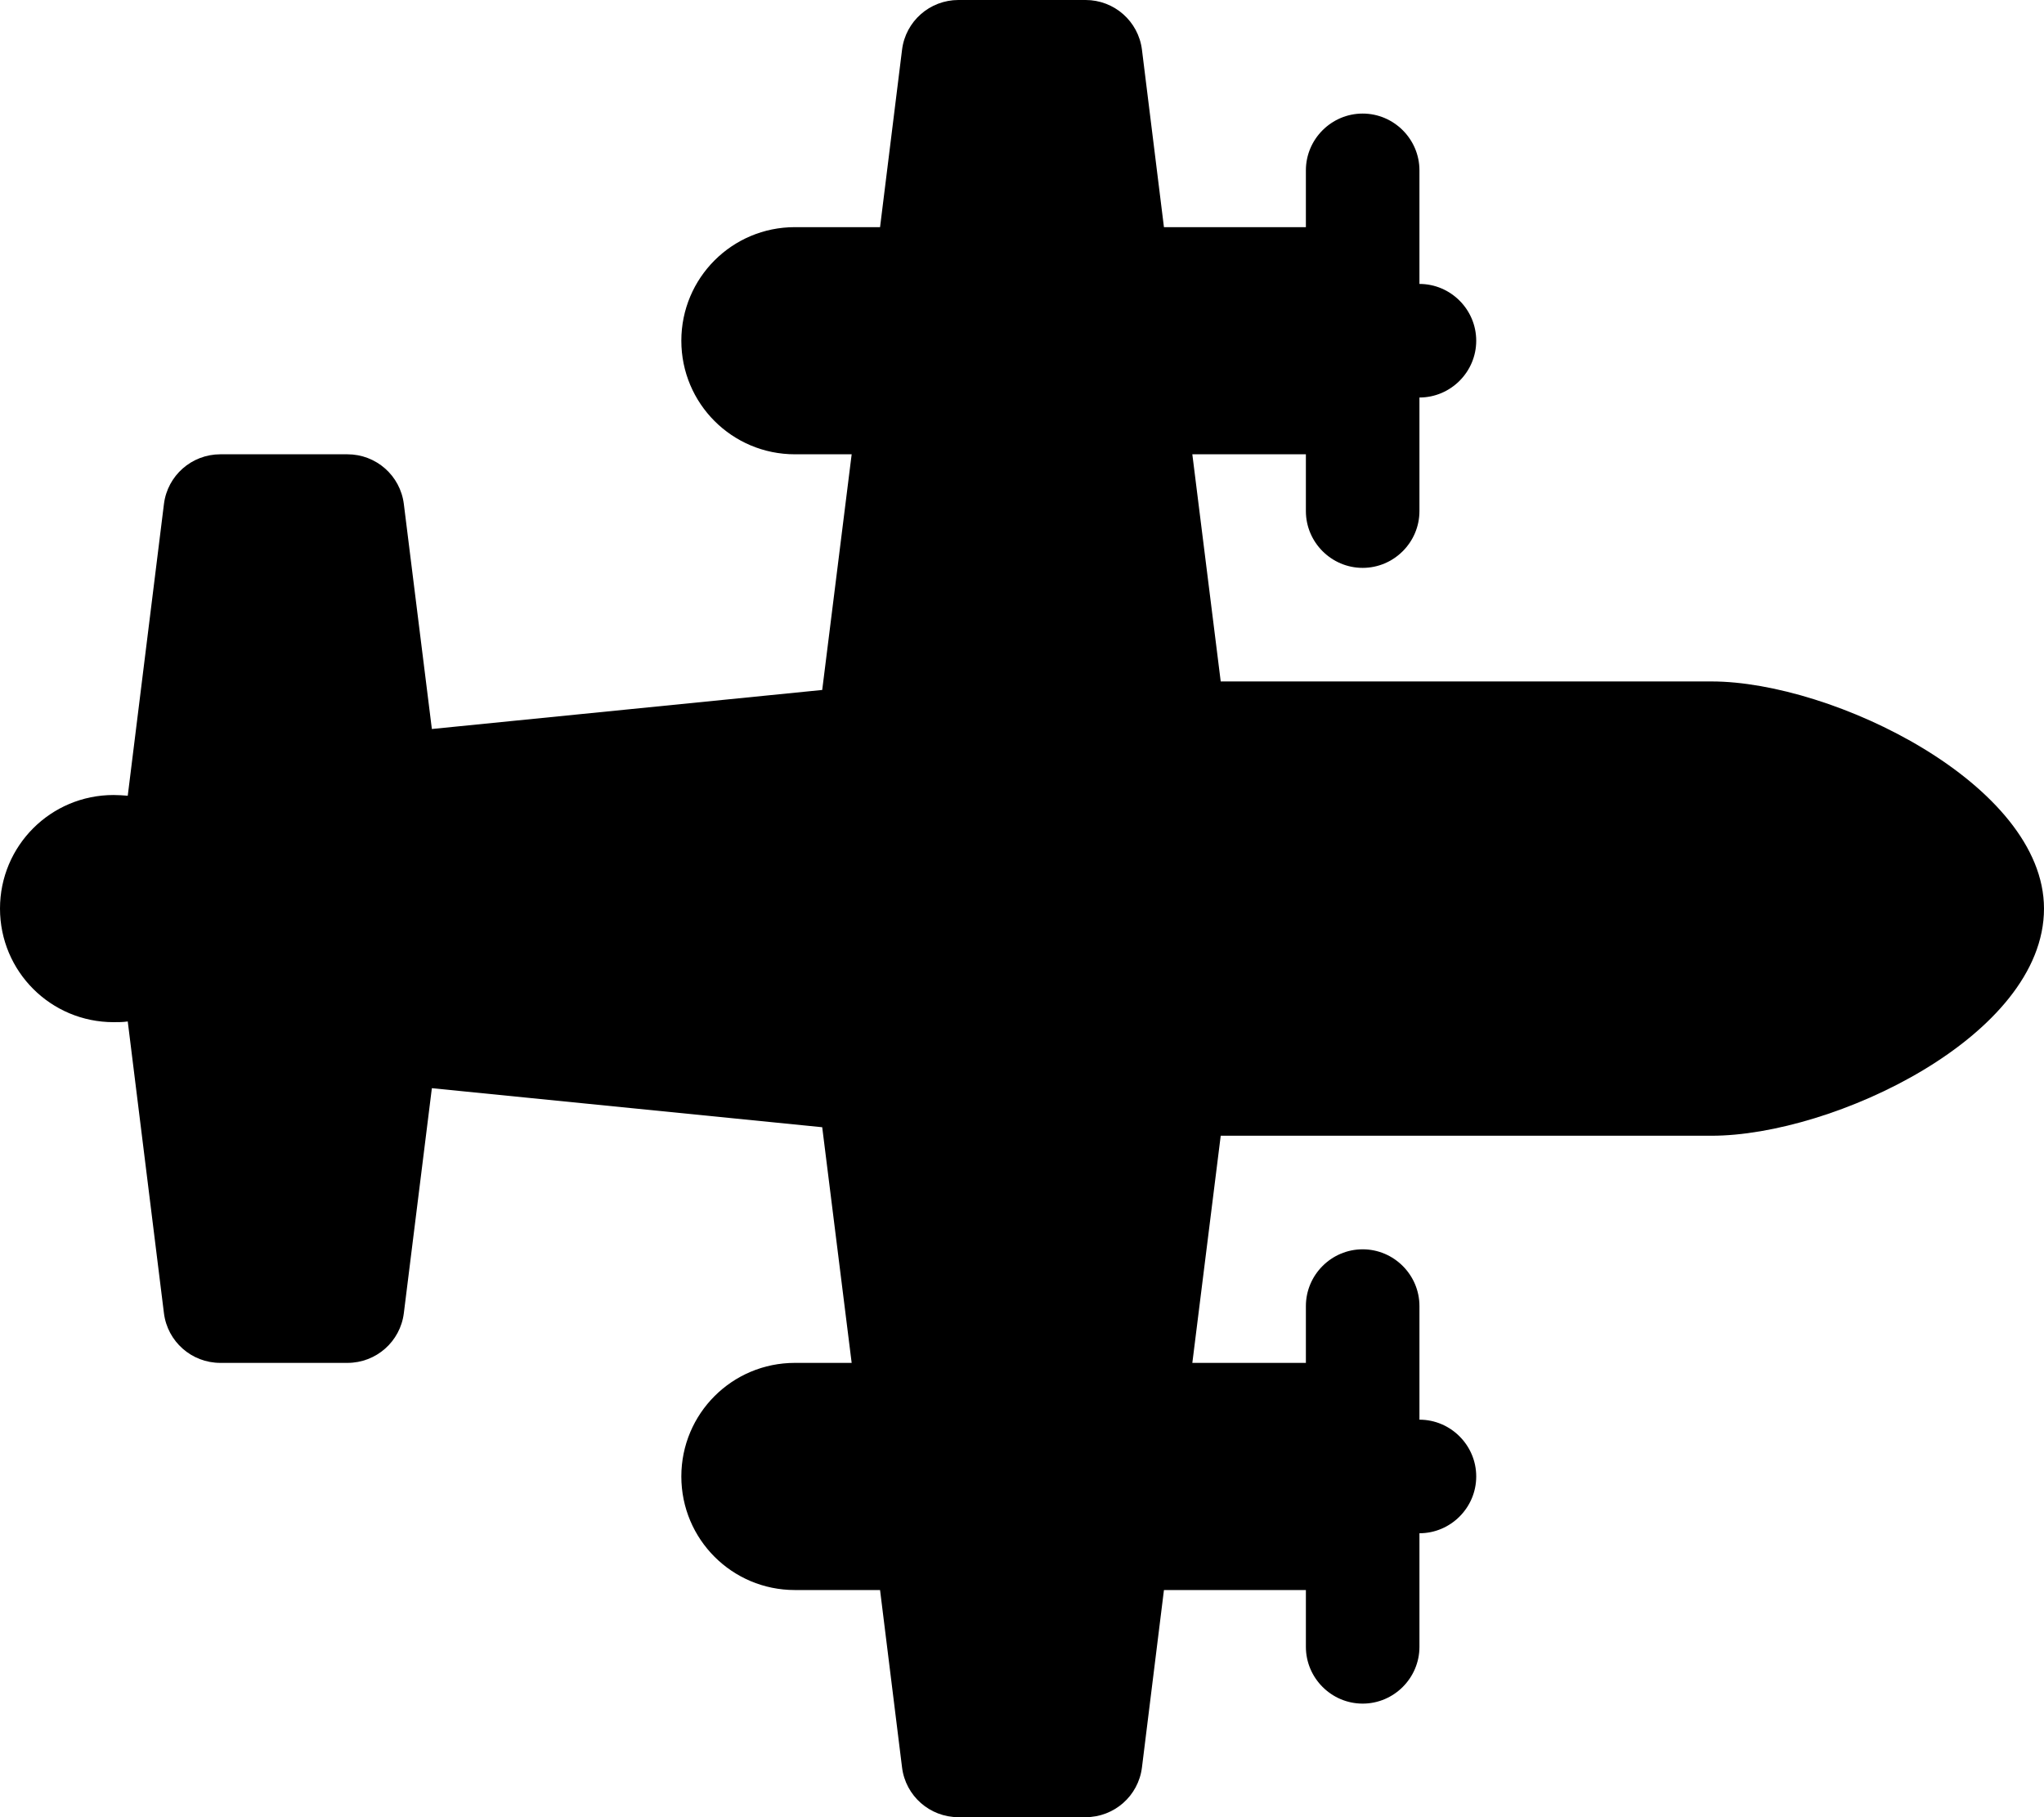 <svg xmlns="http://www.w3.org/2000/svg" viewBox="0 0 576 512"><!--! Font Awesome Pro 6.7.1 by @fontawesome - https://fontawesome.com License - https://fontawesome.com/license (Commercial License) Copyright 2024 Fonticons, Inc. --><path d="M240 384l-8.3-66.4-110-11L113.8 370c-1 8-7.8 14-15.9 14l-35.8 0c-8.1 0-14.9-6-15.9-14L36 287.8c-1.3 .2-2.6 .2-4 .2c-17.7 0-32-14.3-32-32s14.3-32 32-32c1.3 0 2.7 .1 4 .2L46.2 142c1-8 7.8-14 15.9-14l35.8 0c8.1 0 14.9 6 15.9 14l7.9 63.4 110-11L240 128l-16 0c-17.7 0-32-14.3-32-32s14.3-32 32-32l24 0 6.2-50c1-8 7.8-14 15.9-14l35.8 0c8.1 0 14.9 6 15.9 14L328 64l40 0 0-16c0-8.8 7.2-16 16-16s16 7.2 16 16l0 32c8.8 0 16 7.2 16 16s-7.2 16-16 16l0 32c0 8.8-7.2 16-16 16s-16-7.2-16-16l0-16-32 0 8 64 138.3 0c34.2 0 93.7 29 93.7 64c0 36-59.5 64-93.7 64L344 320l-8 64 32 0 0-16c0-8.8 7.2-16 16-16s16 7.2 16 16l0 32c8.8 0 16 7.2 16 16s-7.2 16-16 16l0 32c0 8.8-7.2 16-16 16s-16-7.2-16-16l0-16-40 0-6.2 50c-1 8-7.8 14-15.9 14l-35.8 0c-8.1 0-14.9-6-15.9-14L248 448l-24 0c-17.7 0-32-14.3-32-32s14.3-32 32-32l16 0z"/></svg>